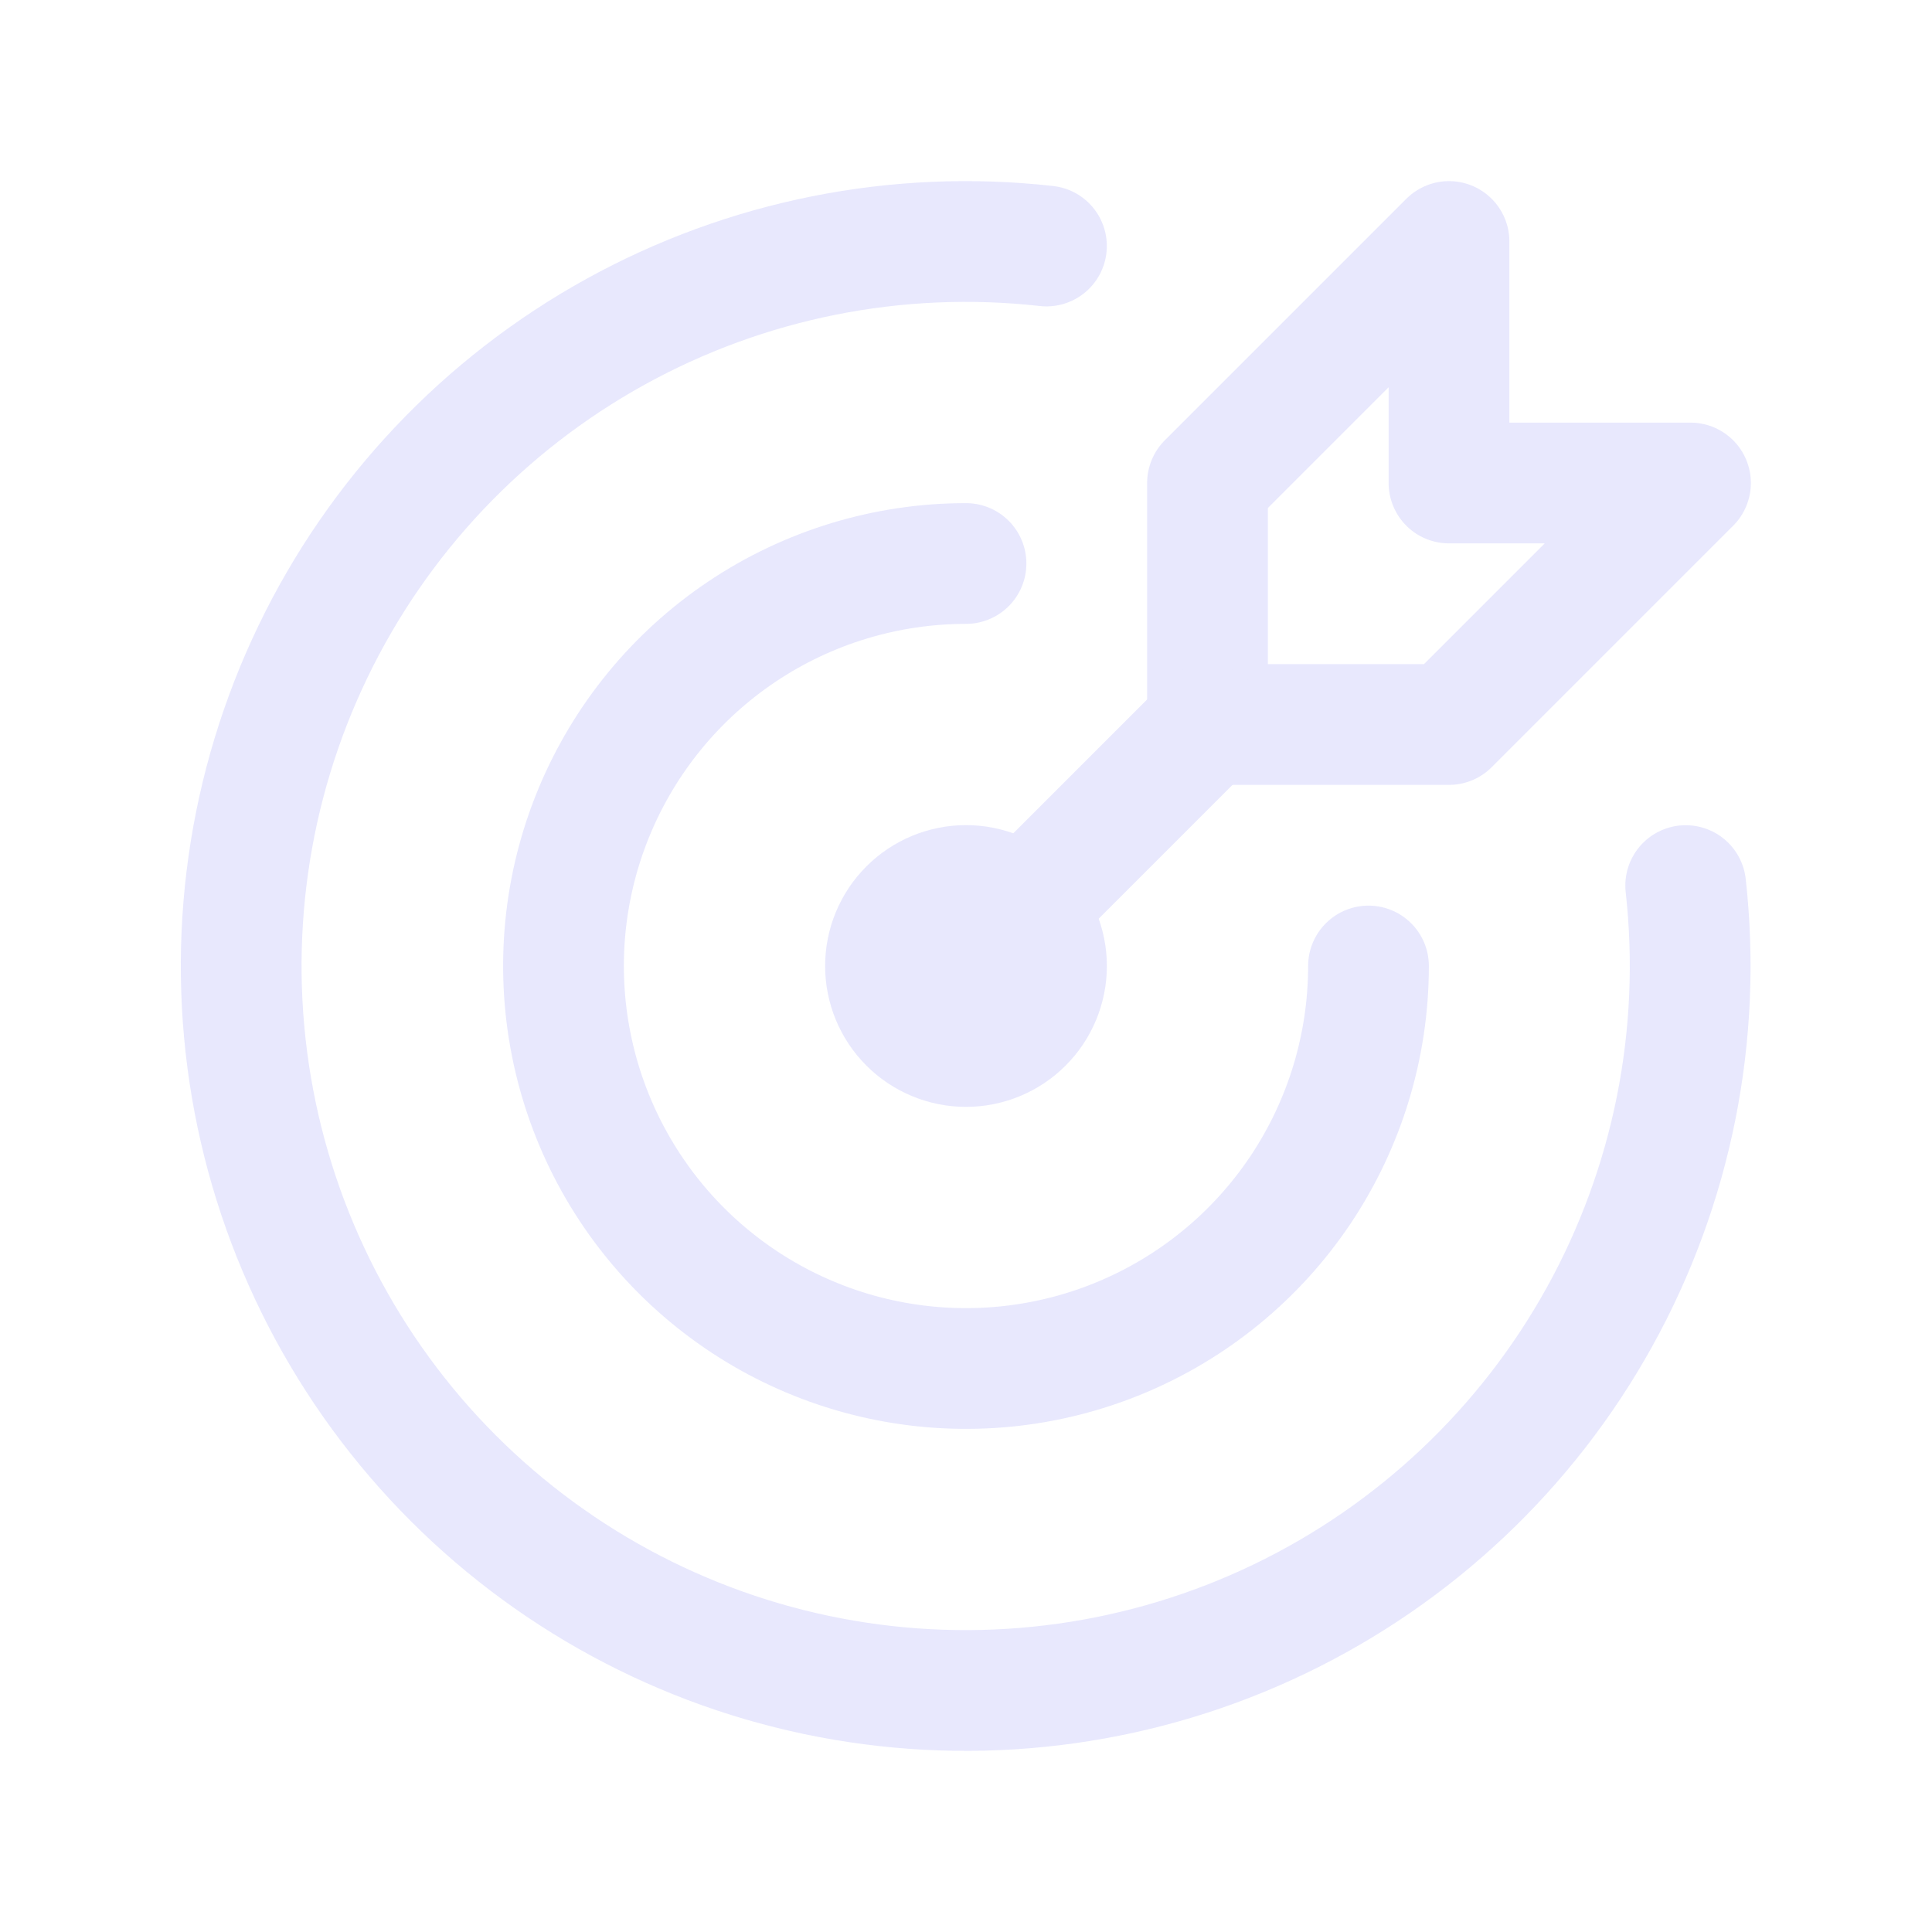 <svg width="48" height="48" viewBox="0 0 48 48" fill="none" xmlns="http://www.w3.org/2000/svg">
<g clip-path="url(#clip0_1609_3889)">
<path d="M22 24C22 24.53 22.211 25.039 22.586 25.414C22.961 25.789 23.47 26 24 26C24.53 26 25.039 25.789 25.414 25.414C25.789 25.039 26 24.53 26 24C26 23.47 25.789 22.961 25.414 22.586C25.039 22.211 24.53 22 24 22C23.47 22 22.961 22.211 22.586 22.586C22.211 22.961 22 23.47 22 24Z" stroke="#E8E8FD" stroke-width="3" stroke-linecap="round" stroke-linejoin="round"/>
<path d="M24 14C22.022 14 20.089 14.586 18.444 15.685C16.8 16.784 15.518 18.346 14.761 20.173C14.004 22 13.806 24.011 14.192 25.951C14.578 27.891 15.53 29.672 16.929 31.071C18.328 32.47 20.109 33.422 22.049 33.808C23.989 34.194 26 33.996 27.827 33.239C29.654 32.482 31.216 31.2 32.315 29.556C33.413 27.911 34 25.978 34 24" stroke="#E8E8FD" stroke-width="3" stroke-linecap="round" stroke-linejoin="round"/>
<path d="M25.999 6.112C22.291 5.696 18.546 6.443 15.281 8.249C12.016 10.054 9.392 12.83 7.774 16.192C6.155 19.554 5.622 23.335 6.246 27.014C6.871 30.692 8.623 34.086 11.261 36.725C13.899 39.364 17.291 41.118 20.969 41.744C24.648 42.371 28.43 41.839 31.792 40.222C35.155 38.605 37.932 35.984 39.739 32.72C41.547 29.455 42.295 25.71 41.881 22.002" stroke="#E8E8FD" stroke-width="3" stroke-linecap="round" stroke-linejoin="round"/>
<path d="M30 12V18H36L42 12H36V6L30 12Z" stroke="#E8E8FD" stroke-width="3" stroke-linecap="round" stroke-linejoin="round"/>
<path d="M30 18L24 24" stroke="#E8E8FD" stroke-width="3" stroke-linecap="round" stroke-linejoin="round"/>
</g>
<defs>
<clipPath id="clip0_1609_3889">
<rect width="48" height="48" fill="white"/>
</clipPath>
</defs>
</svg>
